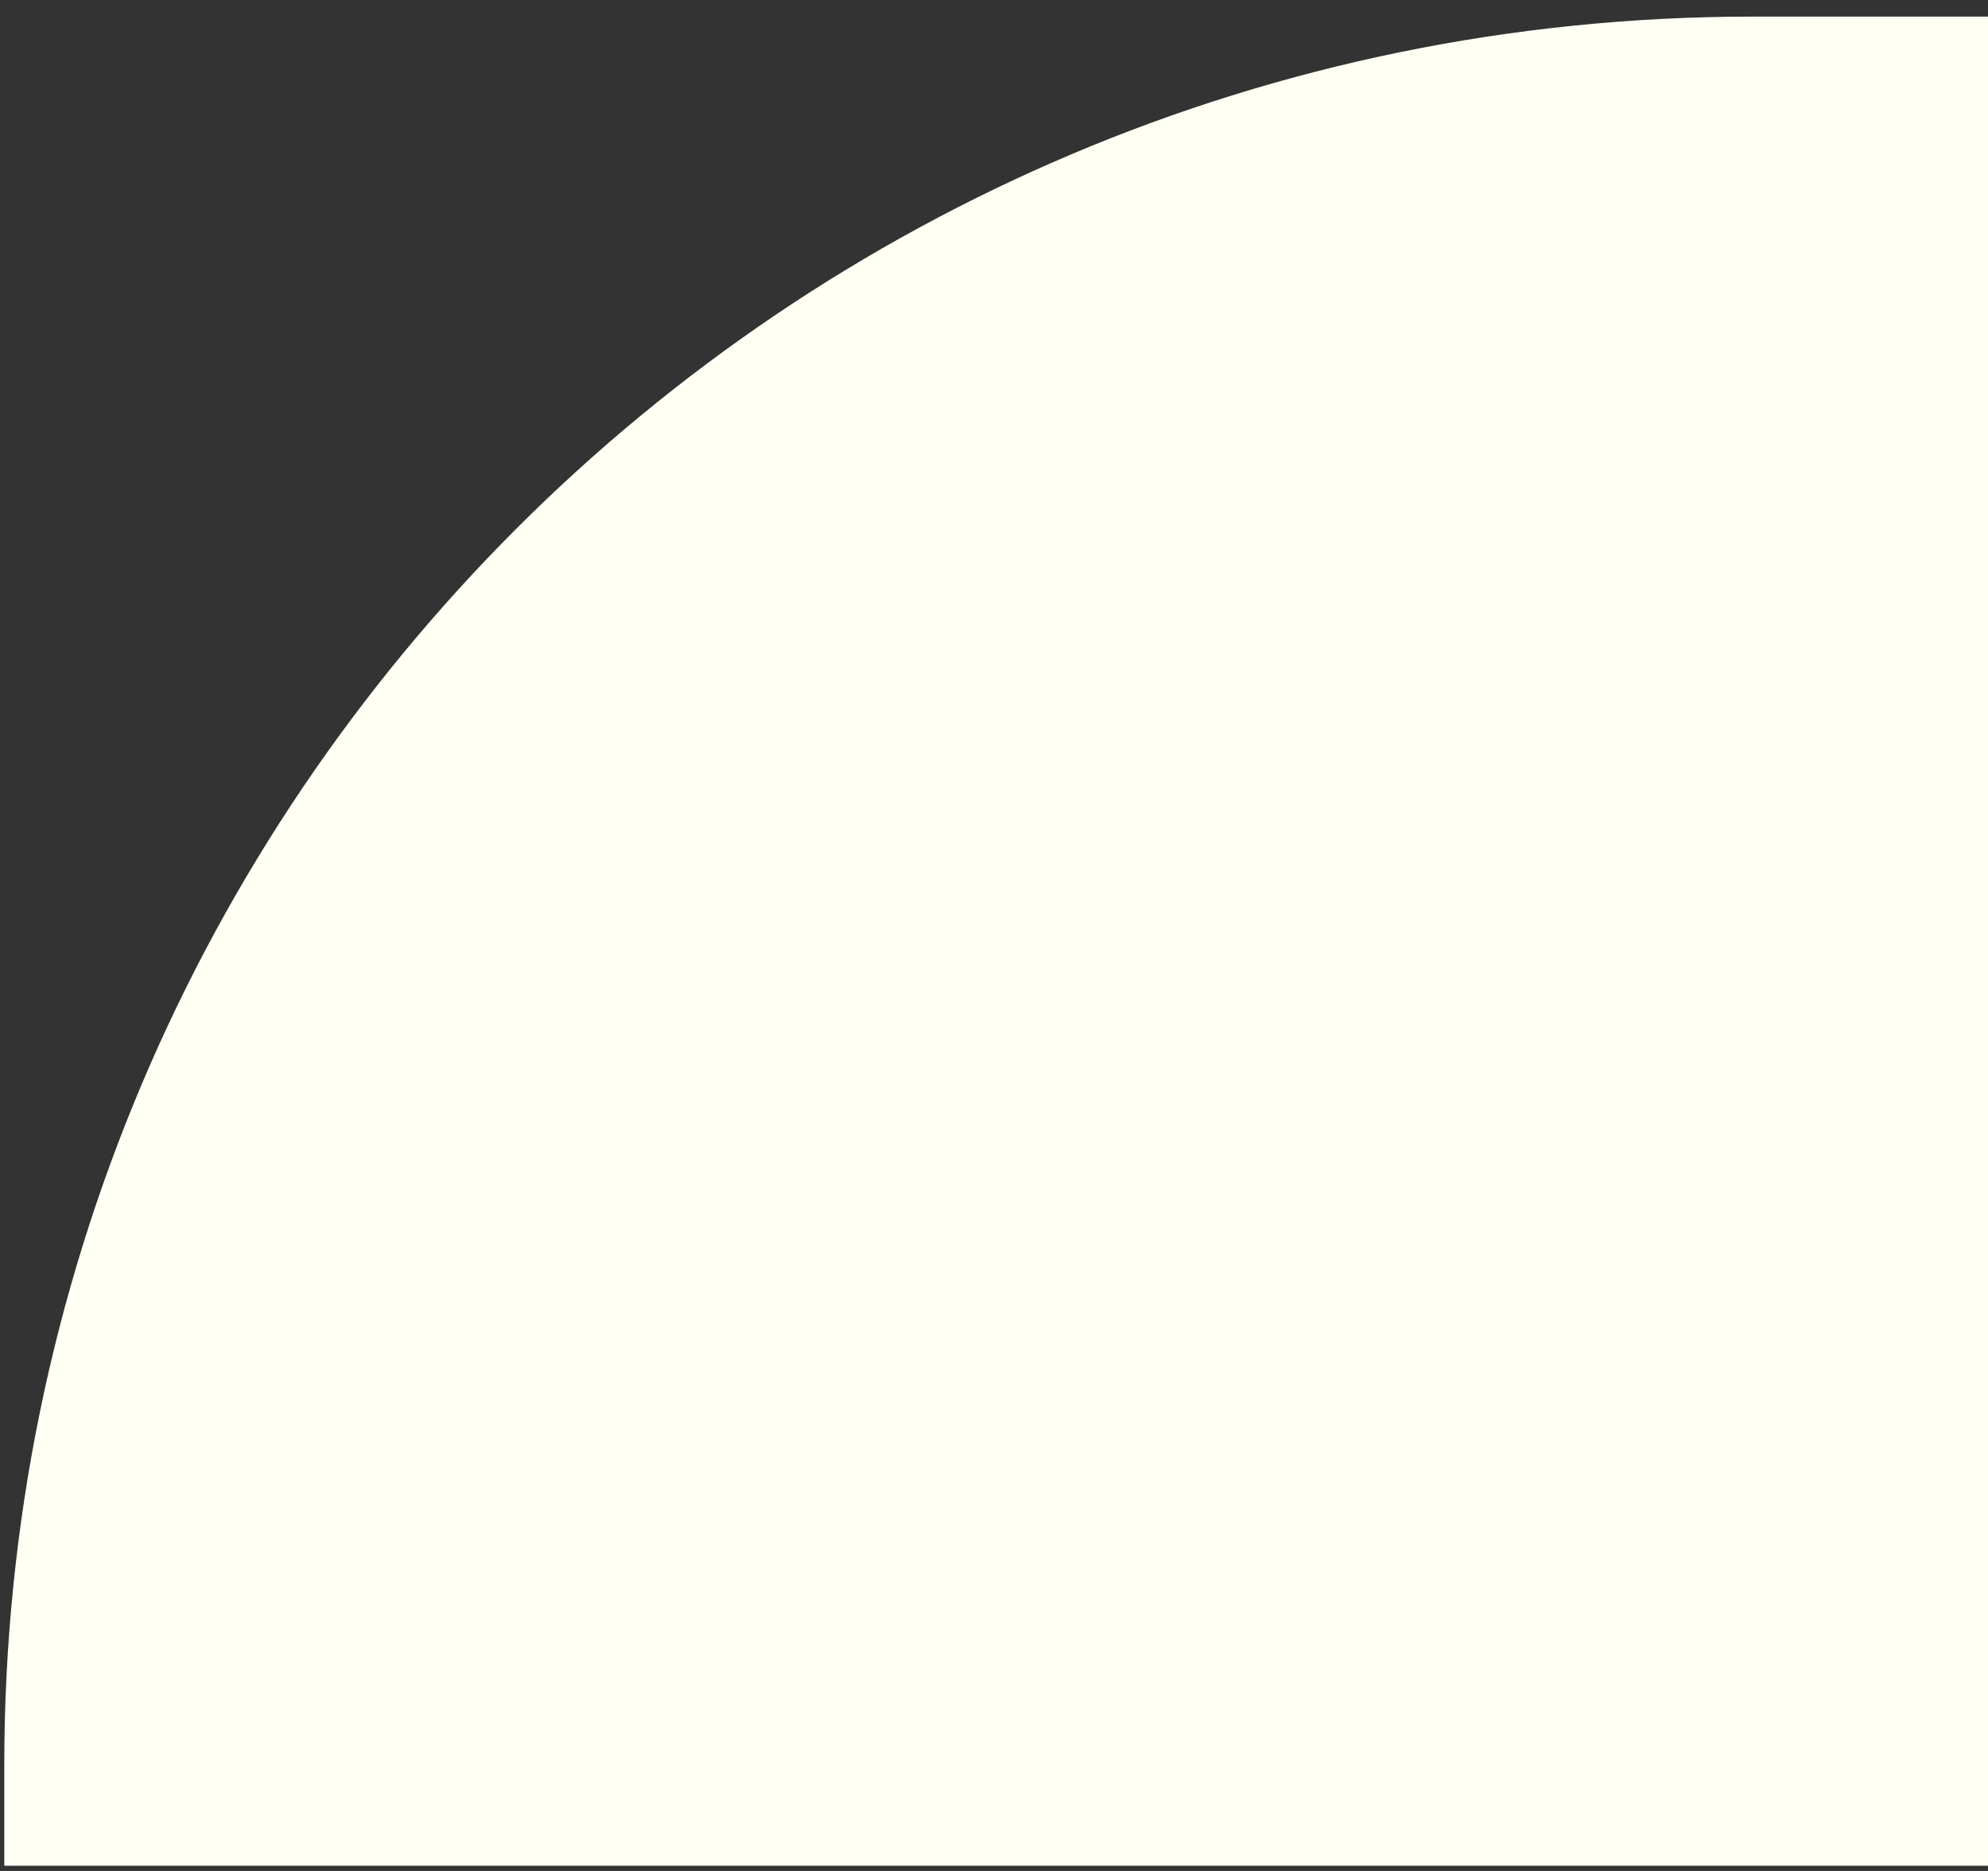 <?xml version="1.0" encoding="UTF-8"?> <svg xmlns="http://www.w3.org/2000/svg" width="51" height="48" viewBox="0 0 51 48" fill="none"><rect x="0" y="0" width="51" height="48" fill="#333333" stroke="none"/><path d="M51 47.866V0.426H44.962C20.191 0.426 0.11 20.507 0.11 45.278V47.866H51Z" fill="#FFFFF3"></path></svg> 